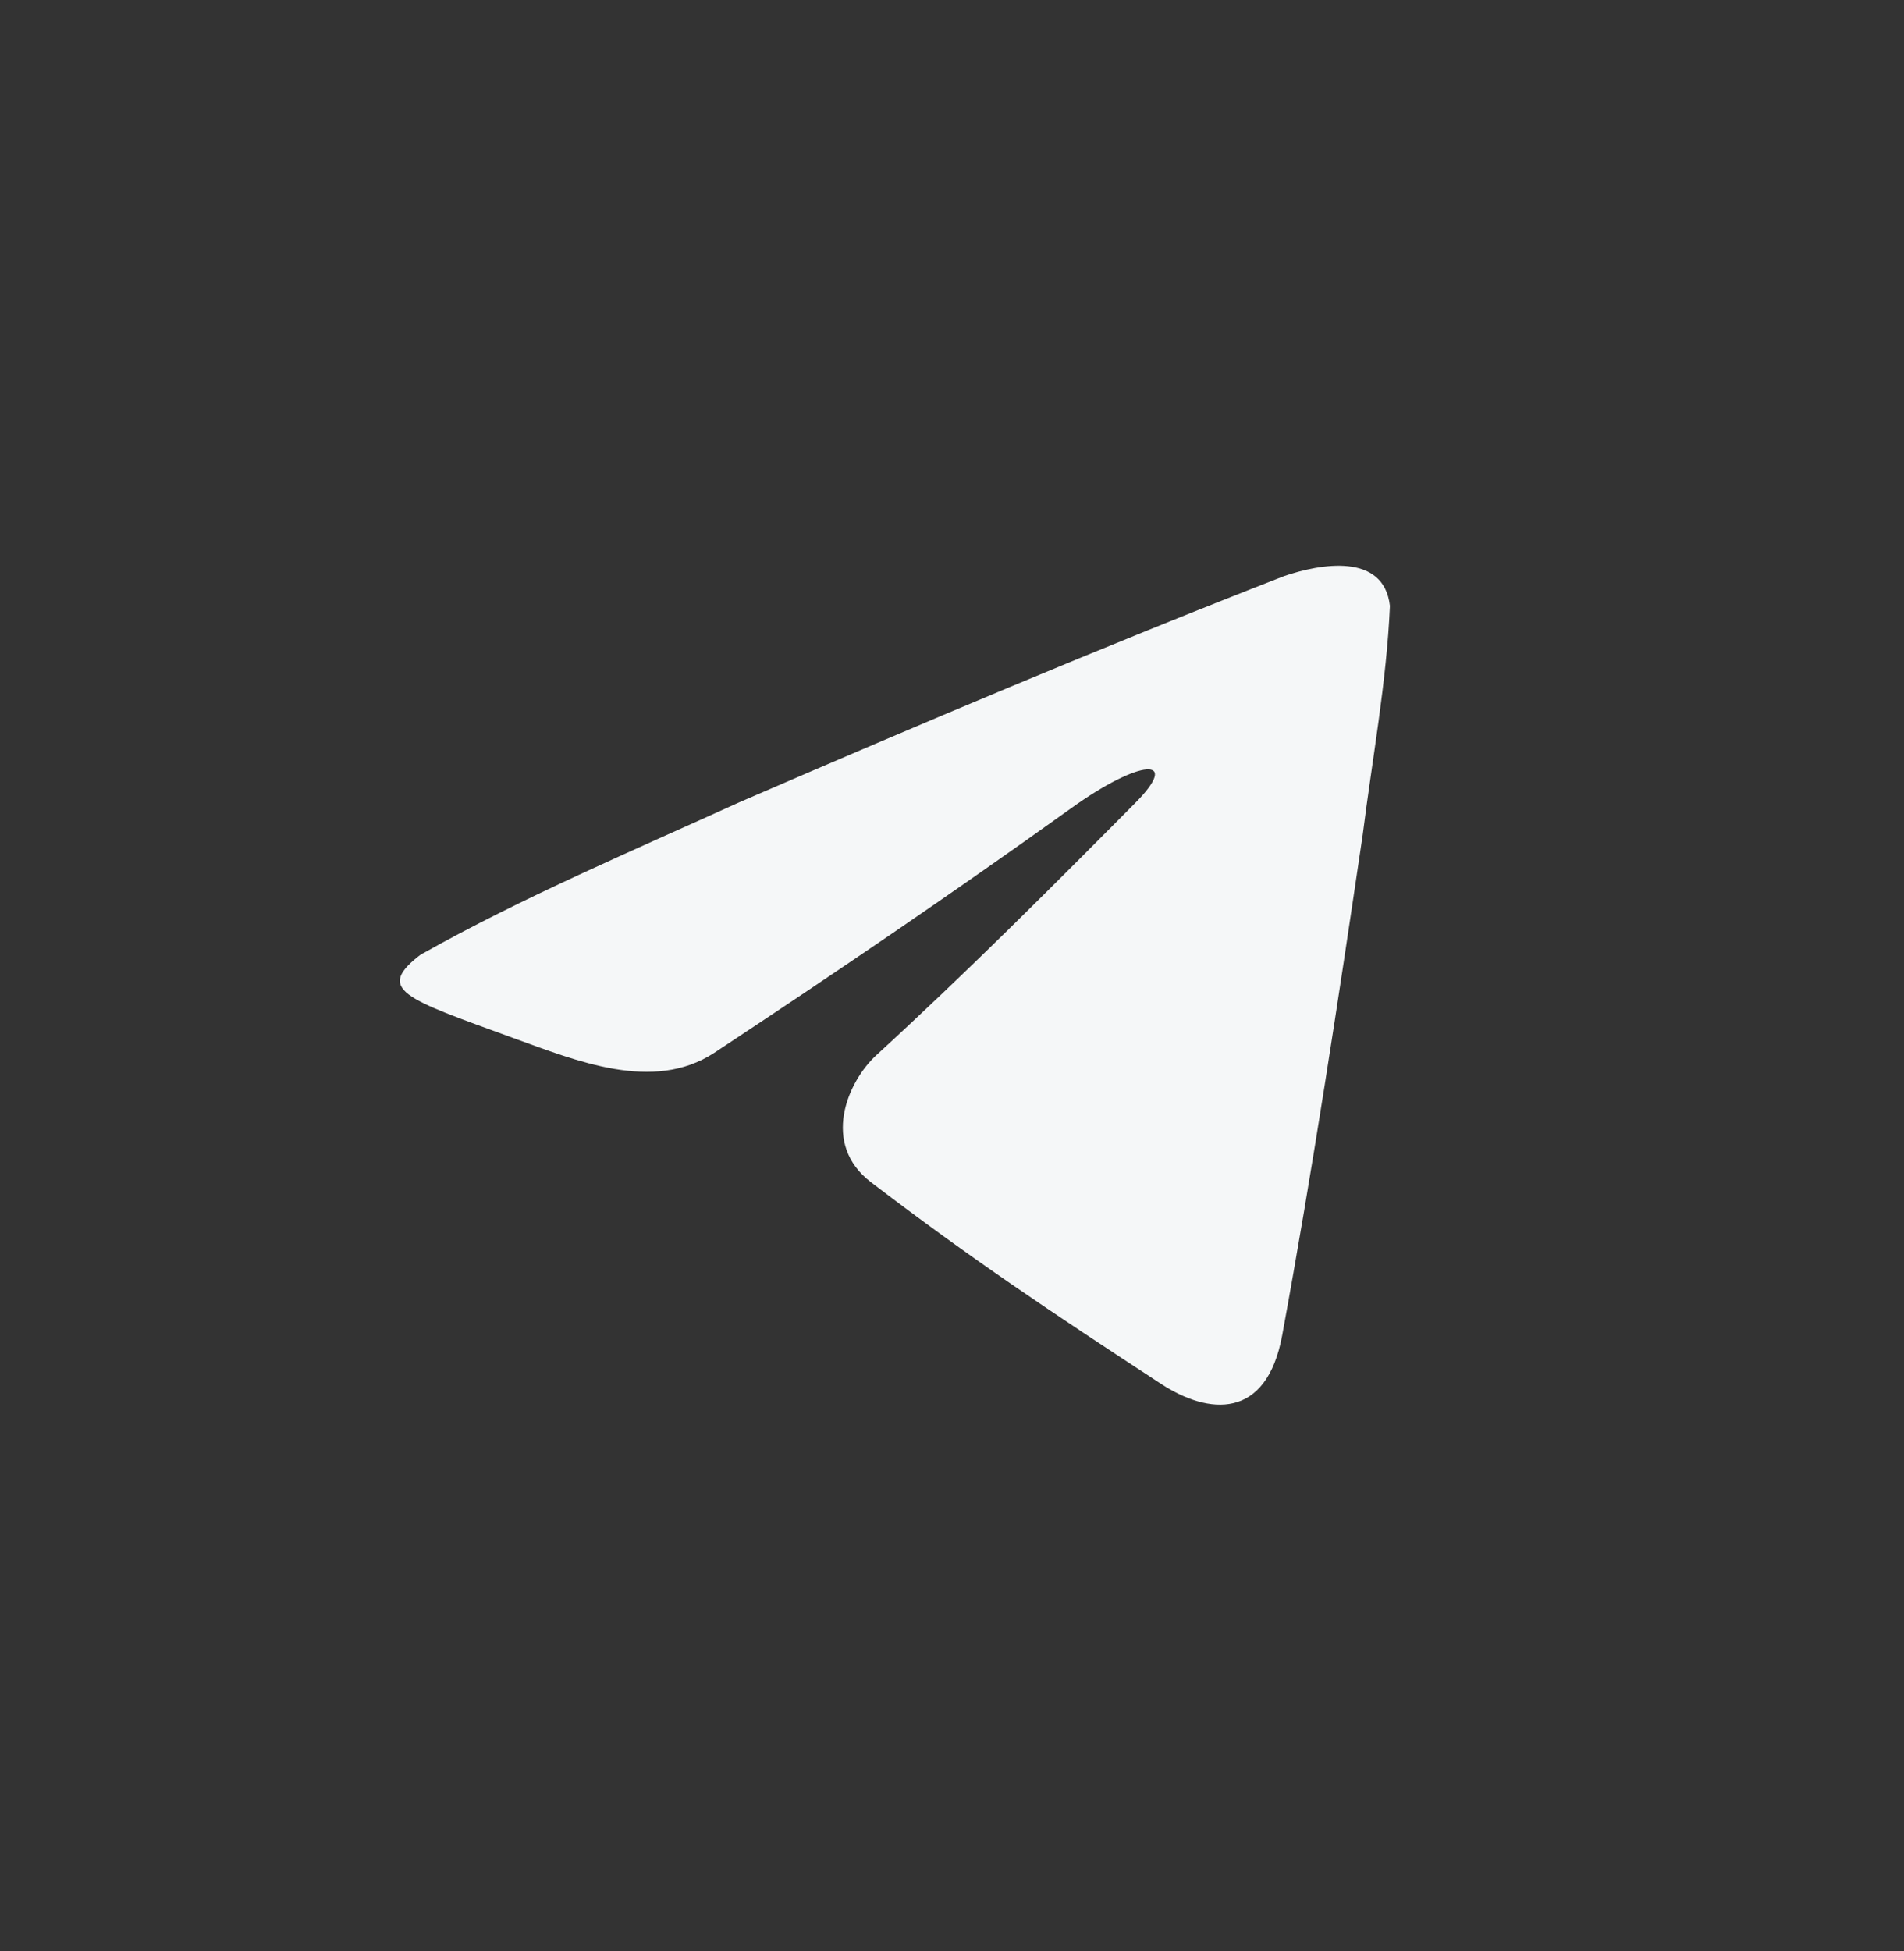 <?xml version="1.0" encoding="UTF-8"?>
<svg xmlns="http://www.w3.org/2000/svg" width="41" height="42" viewBox="0 0 41 42" fill="none">
  <rect x="0" y="0" width="41" height="42" fill="#333333" stroke="none"/>
  <path d="M9.079 20.54C11.244 19.321 13.656 18.301 15.923 17.27C19.812 15.588 23.712 13.937 27.652 12.402C28.422 12.139 29.797 11.887 29.93 13.043C29.858 14.694 29.551 16.324 29.345 17.964C28.812 21.571 28.268 25.167 27.611 28.742C27.273 30.582 26.021 30.456 25.005 29.794C22.624 28.237 20.931 27.112 18.756 25.451C17.678 24.631 18.242 23.295 18.869 22.717C20.808 20.94 22.583 19.163 24.441 17.291C25.456 16.271 24.543 16.334 23.055 17.407C20.531 19.215 18.058 20.898 15.38 22.665C14.066 23.527 12.404 22.833 11.059 22.349C8.699 21.487 8.043 21.308 9.1 20.519L9.079 20.54Z" fill="#F5F7F8"></path>
</svg>
